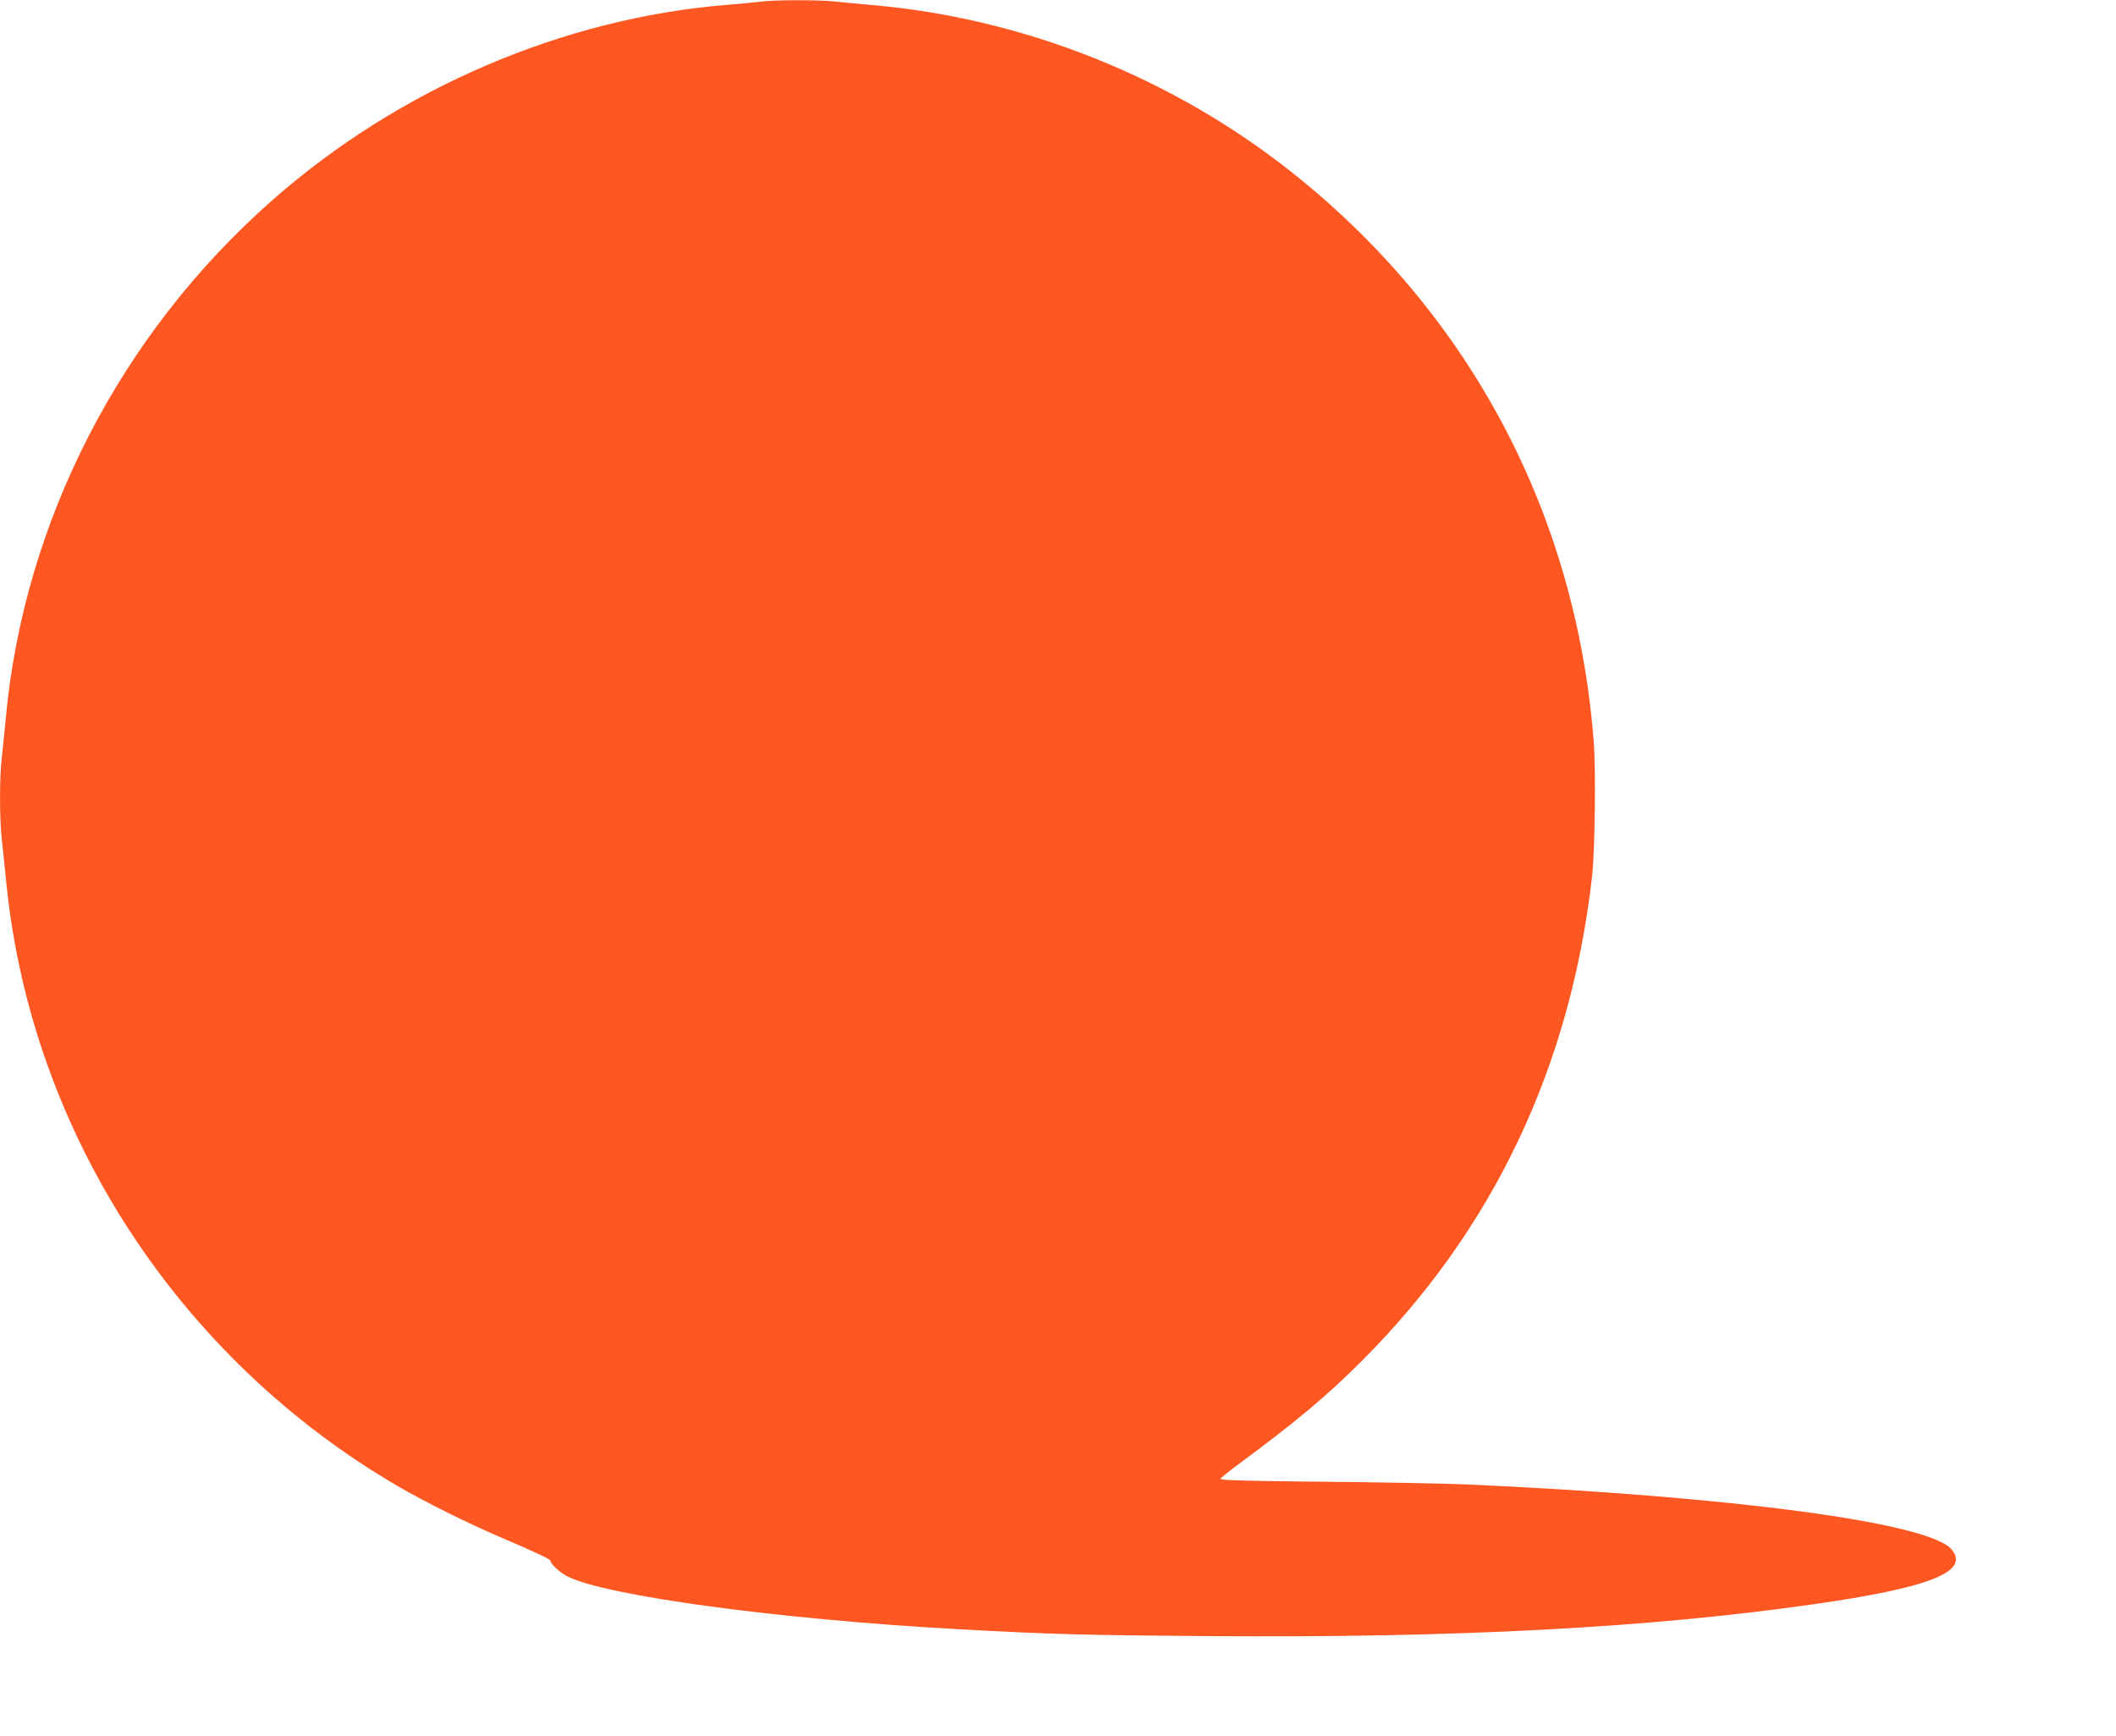 <?xml version="1.0" standalone="no"?>
<!DOCTYPE svg PUBLIC "-//W3C//DTD SVG 20010904//EN"
 "http://www.w3.org/TR/2001/REC-SVG-20010904/DTD/svg10.dtd">
<svg version="1.0" xmlns="http://www.w3.org/2000/svg"
 width="1280pt" height="1050pt" viewBox="0 0 1280 1050"
 preserveAspectRatio="xMidYMid meet">
<g transform="translate(0,1050) scale(0.1,-0.1)"
fill="#ff5722" stroke="none">
<path d="M4600 10490 c-30 -4 -120 -13 -200 -19 -993 -80 -1988 -507 -2755
-1184 -918 -809 -1500 -1942 -1610 -3131 -8 -89 -20 -200 -25 -247 -13 -112
-13 -358 0 -479 6 -52 19 -182 30 -288 156 -1499 1042 -2858 2365 -3631 165
-96 422 -224 625 -311 206 -88 300 -132 300 -141 0 -19 57 -72 101 -94 234
-119 1286 -261 2364 -320 585 -32 762 -36 1525 -42 1496 -11 2647 50 3645 192
710 101 954 198 840 333 -136 162 -1329 321 -2940 393 -126 5 -513 13 -858 16
-451 4 -627 9 -624 17 2 6 50 46 108 88 350 259 539 417 749 628 793 793 1260
1777 1391 2930 17 153 23 636 10 810 -105 1373 -741 2580 -1813 3437 -728 582
-1633 944 -2558 1023 -69 6 -164 15 -211 20 -99 12 -378 11 -459 0z"/>
</g>
</svg>
